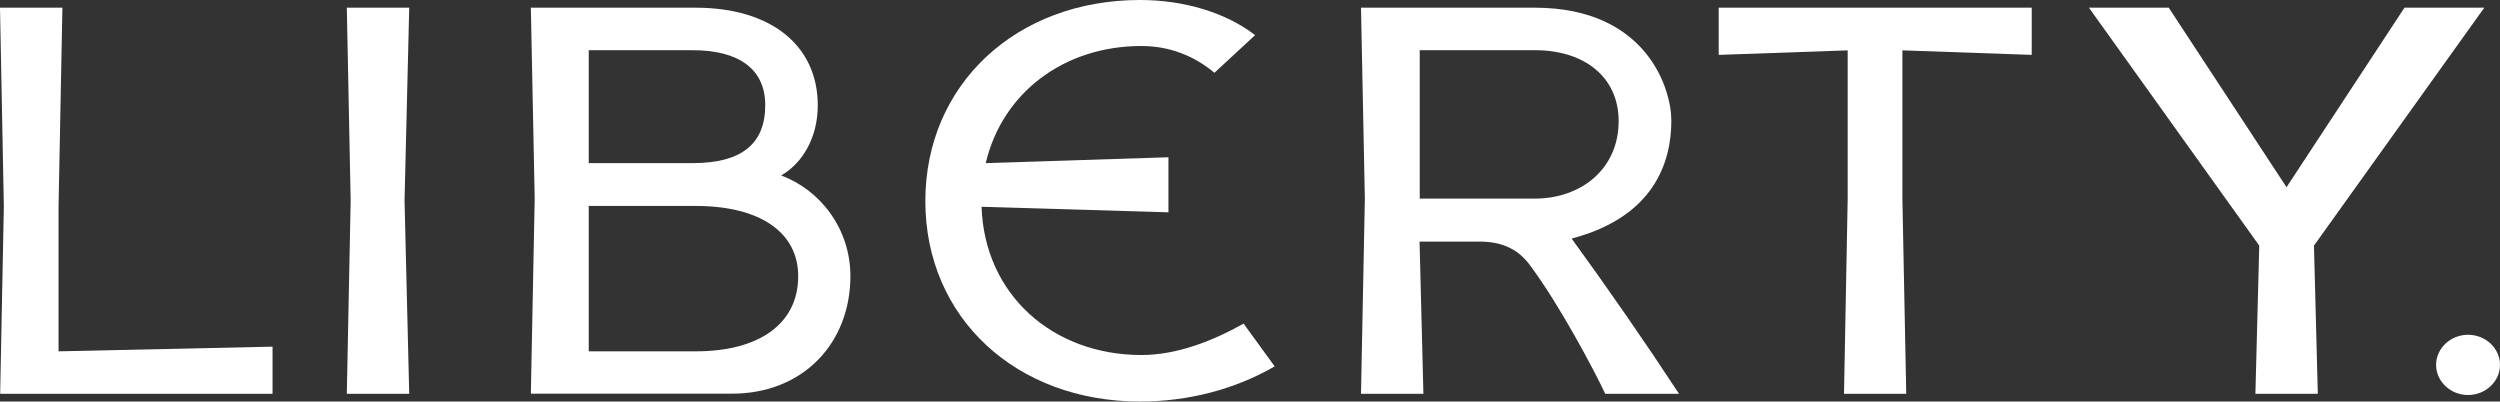 <?xml version="1.0" encoding="UTF-8"?>
<svg id="_レイヤー_2" data-name="レイヤー 2" xmlns="http://www.w3.org/2000/svg" viewBox="0 0 149.43 24">
  <rect x="0" y="0" width="149.43" height="24" fill="#333333" stroke="none"/>
  <defs>
    <style>
      .cls-1 {
        fill: #fff;
      }
    </style>
  </defs>
  <g id="_デザイン" data-name="デザイン">
    <g>
      <path class="cls-1" d="M91.75.46h-10.4l.23,11.42-.23,11.66h3.73l-.23-9.1h3.57c1.35,0,2.31.44,3.02,1.4,1.76,2.35,3.87,6.33,4.51,7.7h4.41c-2.06-3.14-4.21-6.24-6.42-9.28,4.93-1.3,5.96-4.56,5.96-7.06,0-1.88-1.47-6.74-8.17-6.74M84.86,11.88V3h6.89c2.97,0,5,1.62,5,4.24,0,2.88-2.27,4.63-5,4.63h-6.89Z"/>
      <polygon class="cls-1" points="121.44 .46 102.73 .46 102.73 3.28 110.44 3.01 110.44 11.88 110.22 23.54 113.94 23.54 113.71 11.88 113.71 3.01 121.44 3.28 121.44 .46"/>
      <path class="cls-1" d="M74.32,19.35c-1.86,1.04-3.98,1.87-6.09,1.87-5.34,0-9.39-3.64-9.56-8.86l11.17.33v-3.29l-10.92.35c.98-4.18,4.65-7,9.3-7,1.76,0,3.22.64,4.37,1.6l2.43-2.25c-1.75-1.35-4.25-2.1-6.88-2.1-7.41,0-12.83,5.06-12.83,12.02s5.41,11.98,12.83,11.98c2.87,0,5.66-.72,8.05-2.1l-1.86-2.56Z"/>
      <polygon class="cls-1" points="0 .46 .23 12.33 .01 23.54 16.29 23.54 16.29 20.72 3.5 21 3.5 12.33 3.73 .46 0 .46"/>
      <polygon class="cls-1" points="24.46 .46 20.73 .46 20.96 12 20.73 23.54 24.46 23.54 24.18 12 24.46 .46"/>
      <path class="cls-1" d="M41.59.46h-9.86l.23,11.41-.23,11.66h12.03c4.23,0,7.07-3.01,7.07-7.03,0-2.84-1.82-5.16-4.14-6.01,1.33-.77,2.19-2.33,2.19-4.19,0-3.59-2.81-5.84-7.3-5.84M35.19,9.75V3h6.21c2.8,0,4.34,1.16,4.34,3.28,0,2.33-1.42,3.47-4.34,3.47h-6.21ZM35.19,21v-8.69h6.4c3.83,0,6.12,1.57,6.12,4.2,0,2.81-2.29,4.49-6.12,4.49h-6.4Z"/>
      <polygon class="cls-1" points="148.49 .46 143.72 .46 136.67 11.19 129.63 .46 124.86 .46 135.04 14.68 134.81 23.54 138.54 23.54 138.31 14.68 148.49 .46"/>
      <path class="cls-1" d="M147.52,20.01c-1.05,0-1.91.81-1.91,1.8s.86,1.8,1.91,1.8,1.91-.81,1.91-1.8-.86-1.8-1.91-1.8"/>
    </g>
  </g>
</svg>